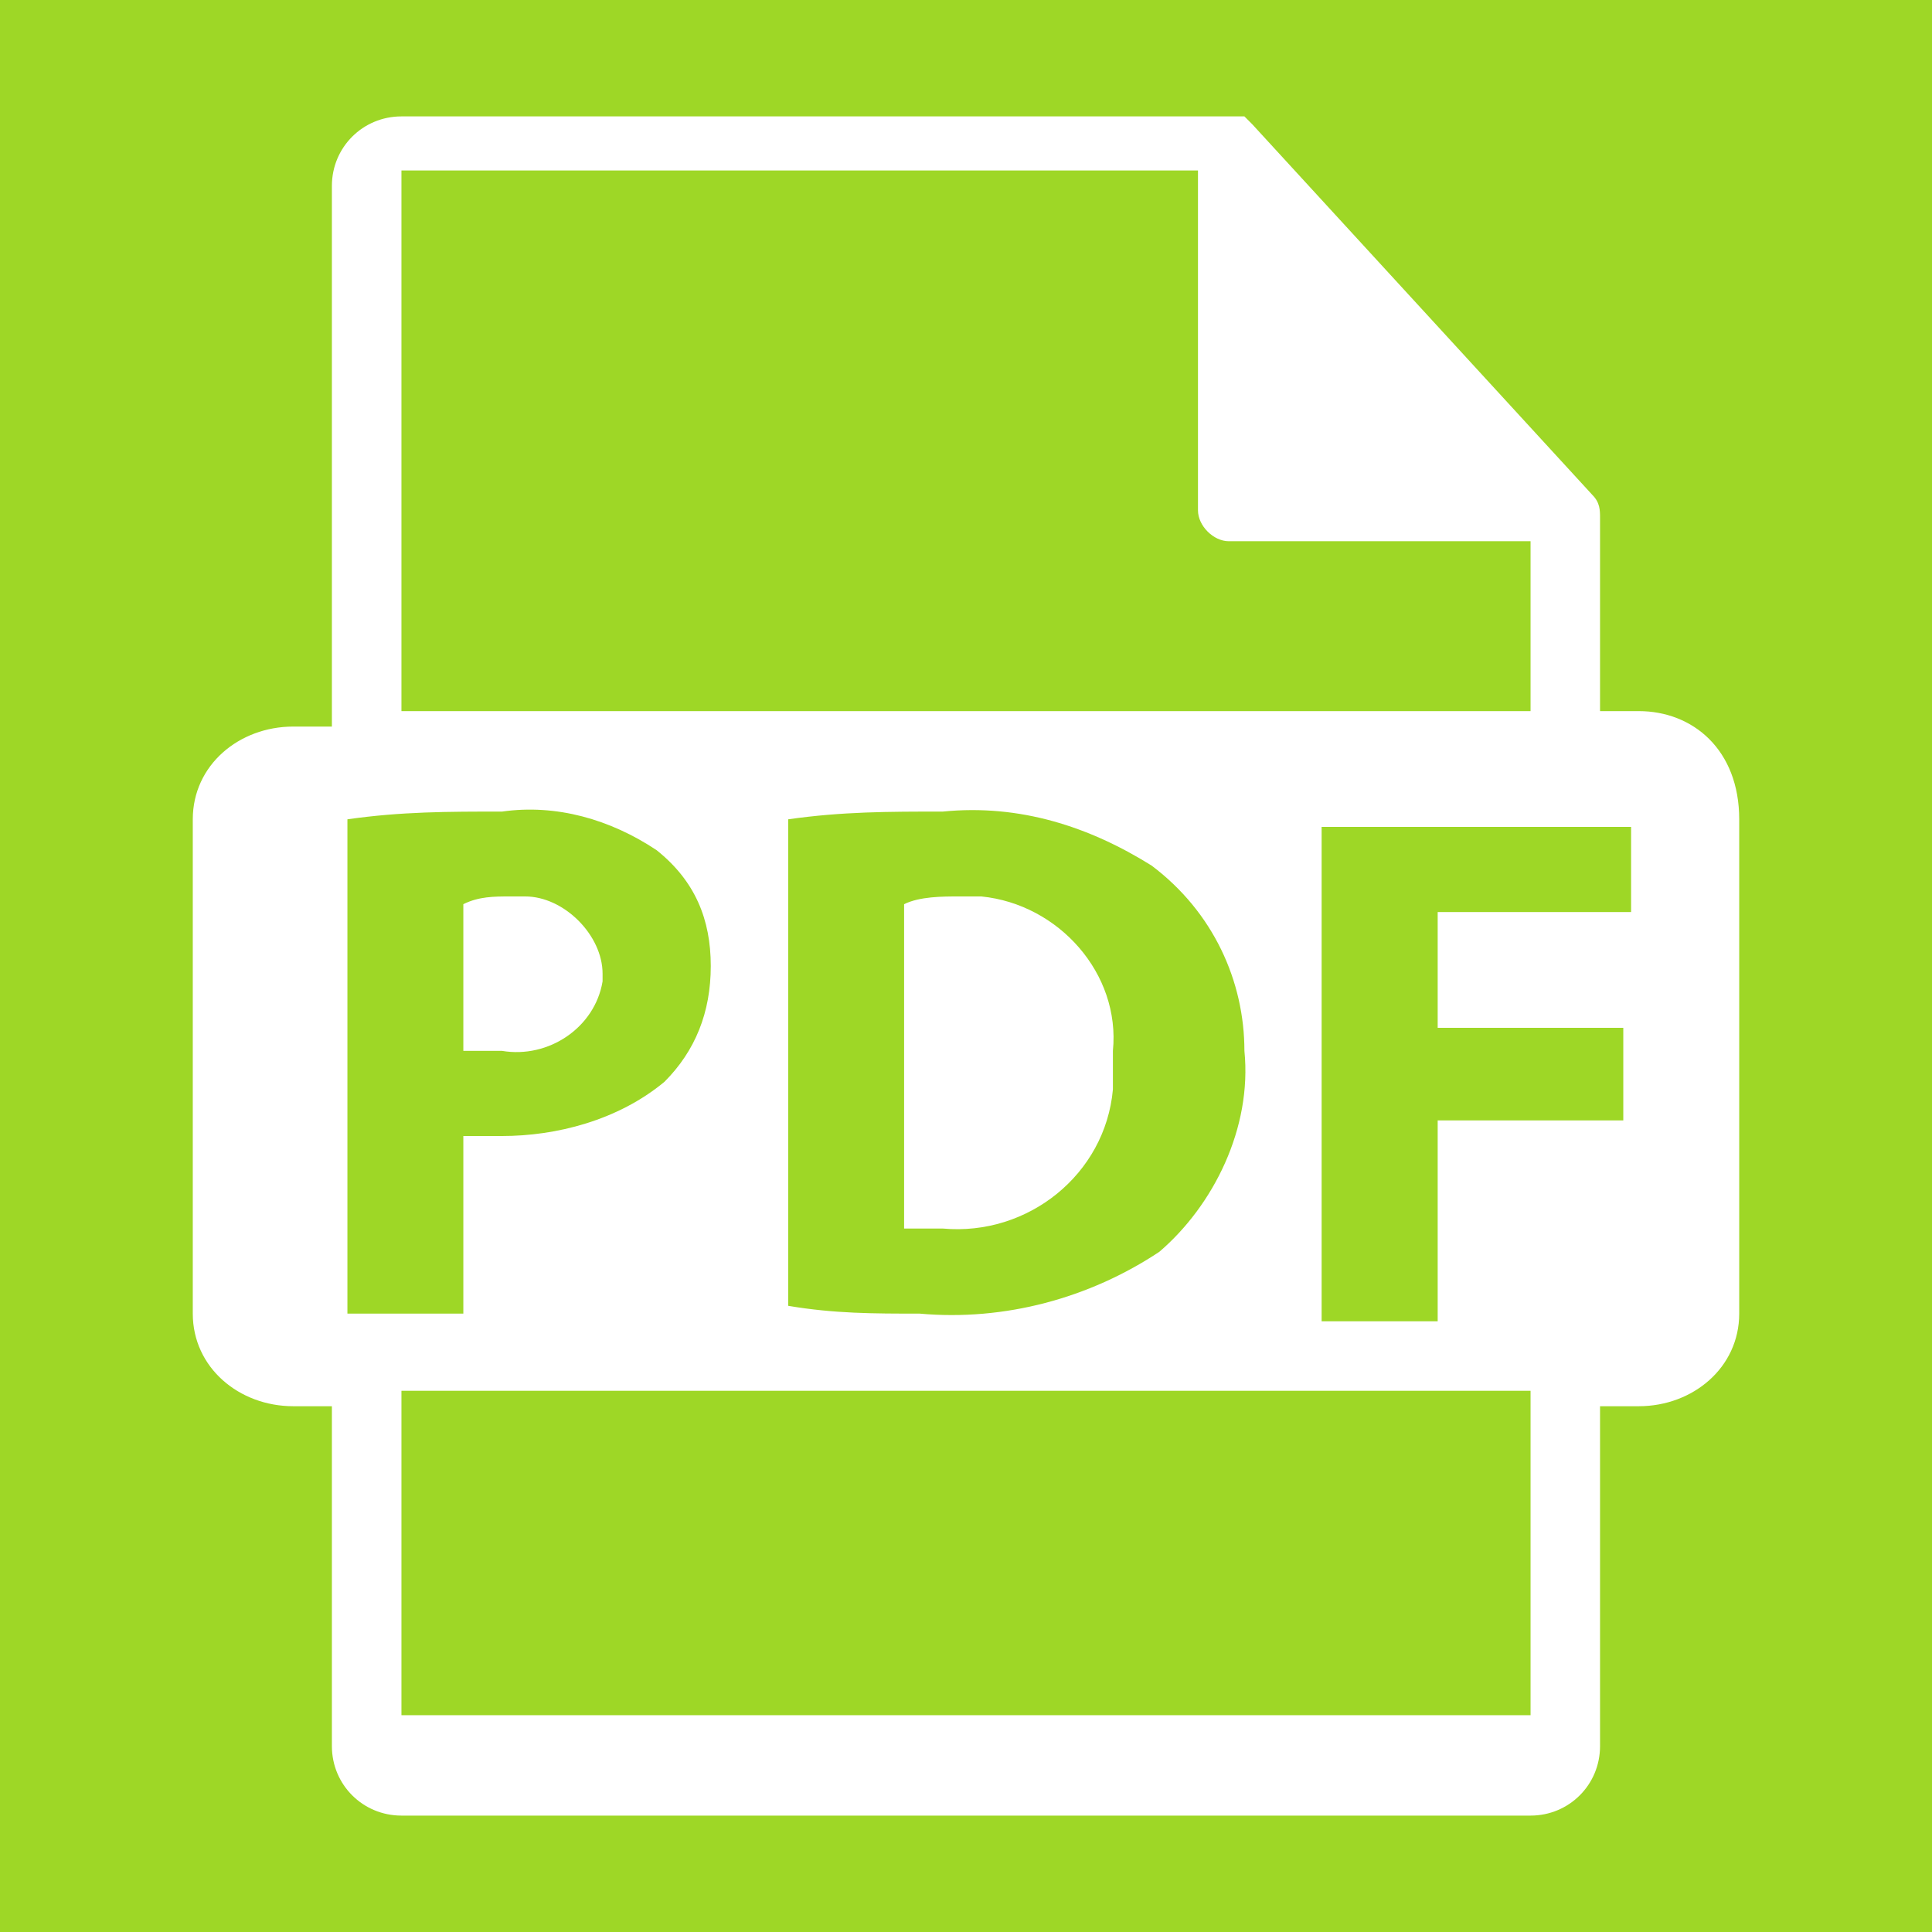 <svg 
 xmlns="http://www.w3.org/2000/svg"
 xmlns:xlink="http://www.w3.org/1999/xlink"
 width="28px" height="28px">
<path fill-rule="evenodd"  fill="rgb(158, 215, 38)"
 d="M-0.000,28.000 L-0.000,-0.000 L28.000,-0.000 L28.000,28.000 L-0.000,28.000 ZM25.206,11.874 C25.206,10.866 24.535,10.306 23.750,10.306 L23.189,10.306 L23.189,7.508 C23.189,7.396 23.189,7.284 23.077,7.172 L18.147,1.799 L18.035,1.687 L17.923,1.687 L17.809,1.687 L5.818,1.687 C5.259,1.687 4.810,2.134 4.810,2.694 L4.810,10.530 L4.250,10.530 C3.465,10.530 2.794,11.088 2.794,11.874 L2.794,19.038 C2.794,19.820 3.465,20.380 4.250,20.380 L4.810,20.380 L4.810,25.306 C4.810,25.866 5.259,26.313 5.818,26.313 L22.182,26.313 C22.741,26.313 23.189,25.866 23.189,25.306 L23.189,20.380 L23.750,20.380 C24.535,20.380 25.206,19.820 25.206,19.038 L25.206,11.874 ZM20.836,14.896 L23.526,14.896 L23.526,16.238 L20.836,16.238 L20.836,19.149 L19.154,19.149 L19.154,11.984 L23.639,11.984 L23.639,13.218 L20.836,13.218 L20.836,14.896 ZM5.818,2.471 L17.362,2.471 L17.362,7.396 C17.362,7.620 17.586,7.844 17.809,7.844 L22.182,7.844 L22.182,10.306 L5.818,10.306 L5.818,2.471 ZM9.517,12.322 C10.077,12.770 10.301,13.328 10.301,14.000 C10.301,14.672 10.077,15.230 9.630,15.678 C8.956,16.238 8.061,16.464 7.276,16.464 C7.052,16.464 6.939,16.464 6.715,16.464 L6.715,19.038 L5.035,19.038 L5.035,11.874 C5.818,11.762 6.492,11.762 7.276,11.762 C8.061,11.650 8.845,11.874 9.517,12.322 ZM6.715,15.230 C6.939,15.230 7.052,15.230 7.276,15.230 C7.947,15.344 8.621,14.896 8.733,14.223 L8.733,14.112 C8.733,13.552 8.173,12.992 7.612,12.992 C7.501,12.992 7.501,12.992 7.388,12.992 C7.164,12.992 6.939,12.992 6.715,13.104 L6.715,15.230 ZM13.329,19.038 C12.654,19.038 12.094,19.038 11.423,18.925 L11.423,11.874 C12.208,11.762 12.879,11.762 13.664,11.762 C14.783,11.650 15.792,11.984 16.689,12.544 C17.586,13.218 18.035,14.223 18.035,15.230 C18.147,16.350 17.586,17.470 16.802,18.142 C15.792,18.813 14.560,19.149 13.329,19.038 ZM16.129,15.790 C16.129,15.566 16.129,15.456 16.129,15.230 C16.241,14.112 15.345,13.104 14.223,12.992 C14.223,12.992 14.000,12.992 13.888,12.992 C13.664,12.992 13.329,12.992 13.103,13.104 L13.103,17.805 C13.329,17.805 13.439,17.805 13.664,17.805 C14.897,17.917 16.018,17.022 16.129,15.790 ZM22.182,24.858 L5.818,24.858 L5.818,20.156 L22.182,20.156 L22.182,24.858 Z"/>
</svg>